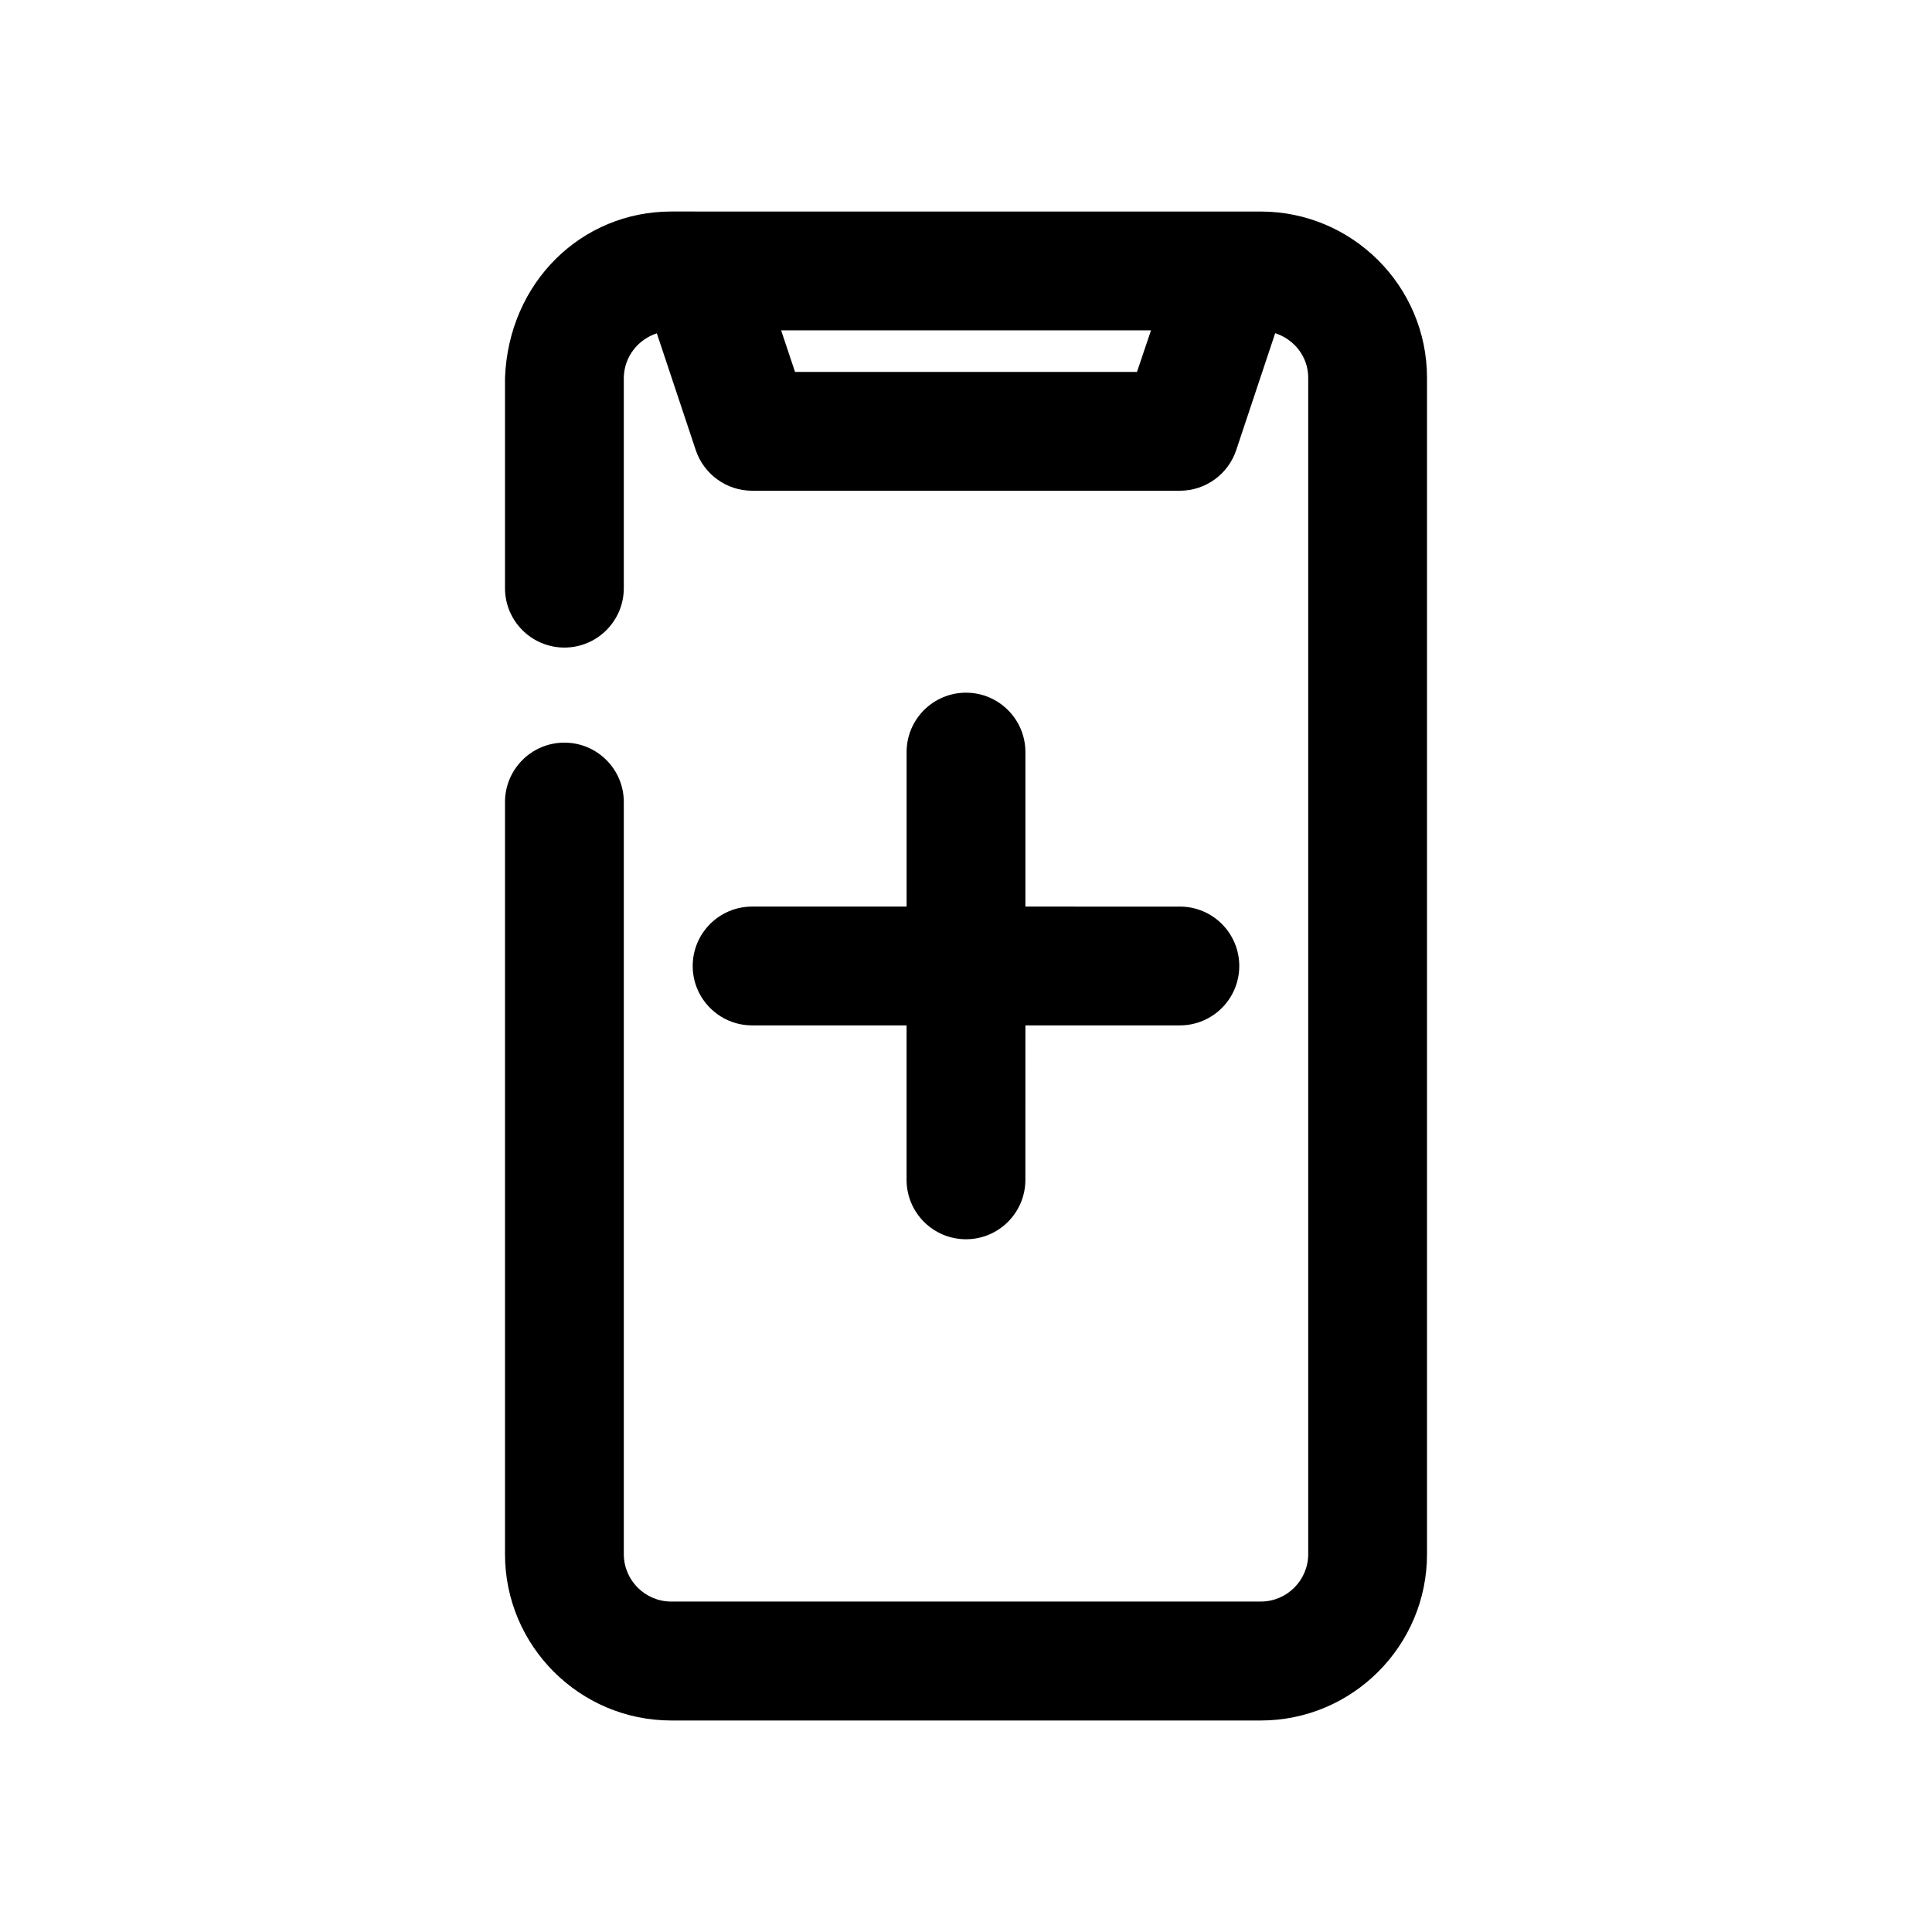 <?xml version="1.0" encoding="UTF-8"?>
<!-- Uploaded to: SVG Repo, www.svgrepo.com, Generator: SVG Repo Mixer Tools -->
<svg fill="#000000" width="800px" height="800px" version="1.1" viewBox="144 144 512 512" xmlns="http://www.w3.org/2000/svg">
 <g>
  <path d="m321.91 599.95h156.18c24.309 0 44.082-19.773 44.082-44.082v-311.73c0-24.309-19.773-44.082-44.082-44.082l-156.18-0.004c-23.742 0-43.105 18.672-44.082 44.082v55.734c0 8.691 7.055 15.742 15.742 15.742 8.691 0 15.742-7.055 15.742-15.742v-56.016c0.219-5.512 3.871-9.918 8.754-11.523l10.328 30.984c2.144 6.387 8.16 10.734 14.93 10.734h113.36c6.769 0 12.785-4.344 14.926-10.77l10.328-30.984c5.039 1.637 8.754 6.234 8.754 11.809v311.73c0 6.957-5.637 12.594-12.594 12.594l-156.19 0.004c-6.957 0-12.594-5.637-12.594-12.594v-199.29c0-8.691-7.055-15.742-15.742-15.742-8.691 0-15.742 7.055-15.742 15.742v199.32c-0.004 24.305 19.77 44.082 44.078 44.082zm78.094-357.39h-45.312l-3.684-11.02h98.023l-3.719 11.02z"/>
  <path d="m400 327.57c-8.691 0-15.742 7.055-15.742 15.742v40.934l-40.938 0.004c-8.691 0-15.746 7.055-15.746 15.746s7.055 15.742 15.742 15.742h40.934v40.934c0 8.691 7.055 15.742 15.742 15.742 8.691 0 15.742-7.055 15.742-15.742l0.008-40.934h40.934c8.691 0 15.742-7.055 15.742-15.742 0-8.691-7.055-15.742-15.742-15.742l-40.934-0.004v-40.934c0-8.691-7.055-15.746-15.742-15.746z"/>
 </g>
</svg>